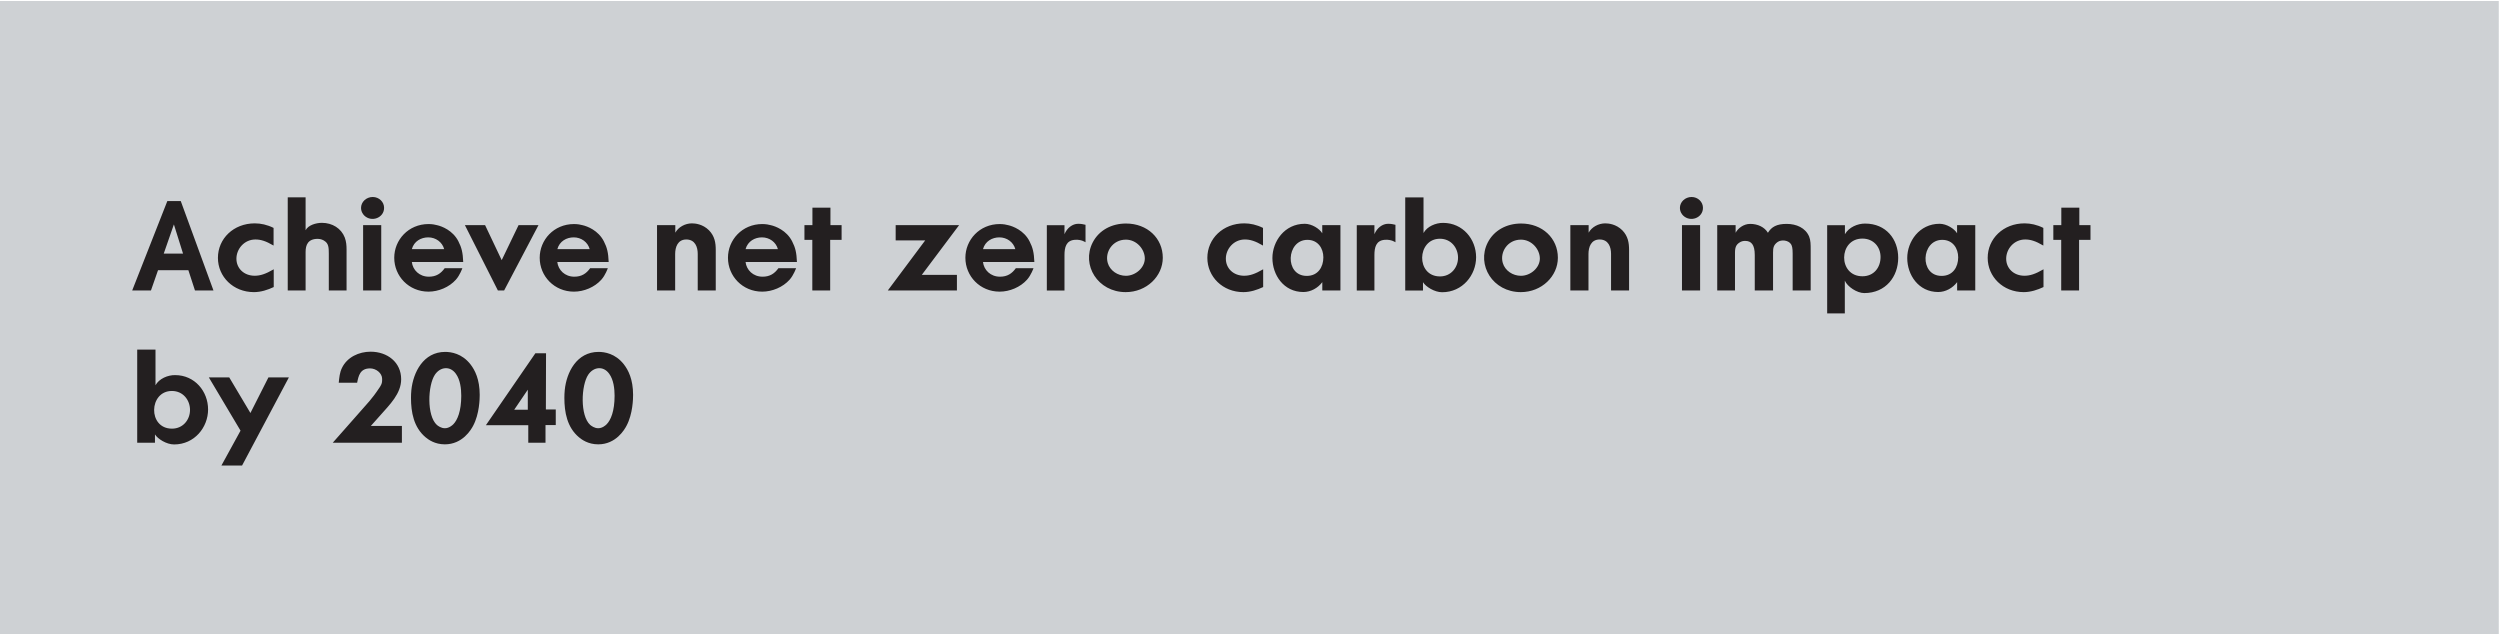 <?xml version="1.0" encoding="UTF-8"?>
<!-- Generator: Adobe Illustrator 27.2.0, SVG Export Plug-In . SVG Version: 6.00 Build 0)  -->
<svg xmlns="http://www.w3.org/2000/svg" xmlns:xlink="http://www.w3.org/1999/xlink" version="1.1" id="Layer_1" x="0px" y="0px" viewBox="0 0 473 120" style="enable-background:new 0 0 473 120;" xml:space="preserve">
<style type="text/css">
	.st0{fill:#CED1D4;}
	.st1{clip-path:url(#SVGID_00000116943228130740749340000013463360201004034748_);fill:#231F20;}
</style>
<rect x="-0.23" y="0.19" class="st0" width="473" height="120"></rect>
<g>
	<defs>
		<rect id="SVGID_1_" x="-0.23" y="0.19" width="473" height="120"></rect>
	</defs>
	<clipPath id="SVGID_00000083787735953351809400000015474766664155935373_">
		<use xlink:href="#SVGID_1_" style="overflow:visible;"></use>
	</clipPath>
	<path style="clip-path:url(#SVGID_00000083787735953351809400000015474766664155935373_);fill:#231F20;" d="M111.67,80.4   c-1.94-1.75-1.73-7.46-0.38-9.5c1.01-1.51,2.88-1.73,3.98-0.17c0.82,1.13,1.01,2.81,1.01,4.15c0,2.9-0.72,4.61-1.51,5.4   c-0.22,0.22-0.82,0.74-1.58,0.74C112.46,81.03,111.89,80.57,111.67,80.4 M106.85,73.8c-0.05,0.48-0.07,1.01-0.07,1.49   c0,2.66,0.5,5.57,2.78,7.46c0.5,0.41,1.7,1.32,3.62,1.32c3.36,0,4.97-2.78,5.35-3.5c1.22-2.28,1.25-5.21,1.25-5.86   c0-2.95-0.91-4.7-1.75-5.78c-1.61-2.06-3.67-2.35-4.78-2.35C109.1,66.58,107.18,70.47,106.85,73.8 M97.29,77.52l2.57-3.79v3.79   H97.29z M103.31,66.84h-2.02l-9.36,13.61h8.02v3.31h3.26v-3.34h1.94v-2.95h-1.87L103.31,66.84z M82.66,80.4   c-1.94-1.75-1.73-7.46-0.38-9.5c1.01-1.51,2.88-1.73,3.98-0.17c0.82,1.13,1.01,2.81,1.01,4.15c0,2.9-0.72,4.61-1.51,5.4   c-0.22,0.22-0.82,0.74-1.58,0.74C83.45,81.03,82.87,80.57,82.66,80.4 M77.83,73.8c-0.05,0.48-0.07,1.01-0.07,1.49   c0,2.66,0.5,5.57,2.78,7.46c0.5,0.41,1.7,1.32,3.62,1.32c3.36,0,4.97-2.78,5.35-3.5c1.22-2.28,1.25-5.21,1.25-5.86   c0-2.95-0.91-4.7-1.75-5.78c-1.61-2.06-3.67-2.35-4.78-2.35C80.09,66.58,78.17,70.47,77.83,73.8 M64.09,72.41h3.48   c0.26-1.3,0.55-2.71,2.45-2.71c1.13,0,2.28,0.89,2.28,1.99c0,0.65-0.02,0.89-0.41,1.51c-0.91,1.37-1.44,2.04-1.99,2.69l-2.28,2.59   l-4.66,5.28h13.08v-3.17h-5.88l1.8-2.02c1.75-1.99,3.94-4.08,3.94-6.82c0-3.22-2.62-5.21-5.78-5.21c-2.21,0-4.44,1.03-5.42,3.07   C64.26,70.49,64.19,71.47,64.09,72.41 M50.79,71.4l-3.41,6.74l-4.01-6.74h-3.86l6,10.08l-3.62,6.6h3.91l8.86-16.68H50.79z    M32.54,81.1c-4.61,0-4.39-7.13-0.02-7.13c2.14,0,3.43,1.75,3.43,3.58C35.95,79.44,34.61,81.1,32.54,81.1 M29.42,72.89v-6.74h-3.46   v17.62h3.36v-1.58c0.53,0.86,2.18,1.9,3.62,1.9c3.86,0,6.43-3.24,6.43-6.62c0-3.43-2.52-6.5-6.24-6.5   C31.75,70.95,30.1,71.64,29.42,72.89"></path>
	<path style="clip-path:url(#SVGID_00000083787735953351809400000015474766664155935373_);fill:#231F20;" d="M390,39.29v3.31h-1.51   v2.78h1.49v9.58h3.38v-9.58h2.16V42.6h-2.11v-3.31H390z M383.17,45.31c0.96,0,1.92,0.26,3.43,1.15v-3.34   c-1.2-0.6-2.42-0.86-3.55-0.86c-4.03,0-6.98,2.9-6.98,6.53c0,3.55,2.88,6.48,6.82,6.48c1.32,0,2.62-0.43,3.74-0.96v-3.36   c-1.56,0.91-2.57,1.22-3.6,1.22c-2.06,0-3.46-1.42-3.46-3.22C379.57,47.09,381.05,45.31,383.17,45.31 M367.35,52.2   c-4.25,0-3.89-6.82,0.12-6.82c2.02,0,3.02,1.63,3.02,3.31C370.49,50.52,369.49,52.2,367.35,52.2 M373.71,42.6h-3.43v1.54   c-0.5-0.86-1.97-1.8-3.31-1.8c-3.84,0-6.12,3.36-6.12,6.48c0,3.17,2.11,6.43,5.86,6.43c1.42,0,2.76-0.77,3.58-1.87v1.58h3.43V42.6z    M352.37,52.27c-4.66,0-4.56-7.13,0-7.13c2.06,0,3.43,1.54,3.43,3.48C355.81,50.59,354.56,52.27,352.37,52.27 M349.06,44.31v-1.7   h-3.36v16.68h3.34v-6.19c0.48,1.13,2.3,2.35,3.67,2.35c4.1,0,6.43-3.14,6.43-6.67s-2.3-6.48-6.26-6.48   C351.46,42.29,349.81,42.99,349.06,44.31 M328.38,44.04V42.6h-3.48v12.36h3.36v-6.48c0-1.13-0.07-1.94,0.74-2.52   c0.5-0.38,0.98-0.38,1.2-0.38c1.13,0,1.8,0.7,1.8,2.66v6.72h3.46v-7.18c0-0.89,0.1-1.44,0.86-1.99c0.72-0.5,2.04-0.36,2.54,0.41   c0.19,0.31,0.31,0.72,0.31,1.75v7.01h3.41v-7.73c0-0.94,0-1.75-0.29-2.47c-0.7-1.66-2.42-2.4-4.25-2.4c-1.87,0-2.86,0.55-3.55,1.68   c-0.65-1.08-1.92-1.68-3.36-1.68C329.87,42.36,328.79,43.23,328.38,44.04 M320.05,37.27c-1.22,0-2.21,0.94-2.21,2.06   c0,0.77,0.43,1.27,0.62,1.46c1.37,1.32,3.74,0.43,3.74-1.46C322.21,38.21,321.25,37.27,320.05,37.27 M321.66,42.6h-3.43v12.36h3.43   V42.6z M300.57,44.02V42.6h-3.46v12.36h3.43v-6.89c0-1.32,0.48-2.76,2.11-2.76c1.66,0,2.16,1.42,2.16,2.71v6.94h3.41v-7.68   c0-1.32-0.19-2.59-1.27-3.7c-1.2-1.2-2.64-1.32-3.26-1.32C302.44,42.27,301.17,42.94,300.57,44.02 M287.76,52.18   c-1.54,0-3-0.96-3.43-2.42c-0.6-2.04,0.89-4.42,3.43-4.42c2.04,0,3.58,1.82,3.58,3.58C291.34,50.64,289.61,52.18,287.76,52.18    M287.79,42.29c-2.69,0-5.11,1.25-6.31,3.6c-2.16,4.25,0.96,9.38,6.26,9.38c3.96,0,7.01-3.02,7.01-6.5   C294.75,45.07,291.82,42.29,287.79,42.29 M272.45,52.3c-4.61,0-4.39-7.13-0.02-7.13c2.14,0,3.43,1.75,3.43,3.58   C275.86,50.64,274.51,52.3,272.45,52.3 M269.33,44.09v-6.74h-3.46v17.62h3.36v-1.58c0.53,0.86,2.18,1.9,3.62,1.9   c3.86,0,6.43-3.24,6.43-6.62c0-3.43-2.52-6.5-6.24-6.5C271.66,42.15,270,42.84,269.33,44.09 M264.02,45.84v-3.31   c-0.46-0.1-0.79-0.19-1.39-0.19c-1.08,0-2.11,0.79-2.59,1.97v-1.7h-3.34v12.36h3.34v-6.72c0-1.42,0.29-2.76,1.97-2.88   C263.25,45.27,264.02,45.84,264.02,45.84 M247.24,52.2c-4.25,0-3.89-6.82,0.12-6.82c2.02,0,3.02,1.63,3.02,3.31   C250.38,50.52,249.37,52.2,247.24,52.2 M253.6,42.6h-3.43v1.54c-0.5-0.86-1.97-1.8-3.31-1.8c-3.84,0-6.12,3.36-6.12,6.48   c0,3.17,2.11,6.43,5.86,6.43c1.42,0,2.76-0.77,3.58-1.87v1.58h3.43V42.6z M235.53,45.31c0.96,0,1.92,0.26,3.43,1.15v-3.34   c-1.2-0.6-2.42-0.86-3.55-0.86c-4.03,0-6.98,2.9-6.98,6.53c0,3.55,2.88,6.48,6.82,6.48c1.32,0,2.62-0.43,3.74-0.96v-3.36   c-1.56,0.91-2.57,1.22-3.6,1.22c-2.06,0-3.46-1.42-3.46-3.22C231.93,47.09,233.42,45.31,235.53,45.31 M213.02,52.18   c-1.54,0-3-0.96-3.43-2.42c-0.6-2.04,0.89-4.42,3.43-4.42c2.04,0,3.58,1.82,3.58,3.58C216.59,50.64,214.86,52.18,213.02,52.18    M213.04,42.29c-2.69,0-5.11,1.25-6.31,3.6c-2.16,4.25,0.96,9.38,6.26,9.38c3.96,0,7.01-3.02,7.01-6.5   C220,45.07,217.07,42.29,213.04,42.29 M205.38,45.84v-3.31c-0.46-0.1-0.79-0.19-1.39-0.19c-1.08,0-2.11,0.79-2.59,1.97v-1.7h-3.34   v12.36h3.34v-6.72c0-1.42,0.29-2.76,1.97-2.88C204.61,45.27,205.38,45.84,205.38,45.84 M189.08,44.91c1.42,0,2.66,0.89,3.02,2.23   h-6.12C186.39,45.63,187.74,44.91,189.08,44.91 M195.54,50.74h-3.34c-0.74,1.03-1.63,1.61-3,1.61c-1.8,0-3.05-1.27-3.22-2.78h9.72   c-0.07-1.75-0.29-2.71-0.91-3.91c-1.06-2.09-3.17-2.86-4.01-3.05c-0.34-0.1-0.96-0.22-1.63-0.22c-3.84,0-6.5,3.02-6.5,6.38   c0,3.48,2.76,6.41,6.48,6.41c1.9,0,3.91-0.84,5.18-2.26C195.08,52.06,195.54,50.74,195.54,50.74 M169.46,42.6v2.88h5.59l-7.08,9.48   h13.08v-2.95h-6.65l7.06-9.41H169.46z M153.71,39.29v3.31h-1.51v2.78h1.49v9.58h3.38v-9.58h2.16V42.6h-2.11v-3.31H153.71z    M144.16,44.91c1.42,0,2.66,0.89,3.02,2.23h-6.12C141.48,45.63,142.82,44.91,144.16,44.91 M150.62,50.74h-3.34   c-0.74,1.03-1.63,1.61-3,1.61c-1.8,0-3.05-1.27-3.22-2.78h9.72c-0.07-1.75-0.29-2.71-0.91-3.91c-1.06-2.09-3.17-2.86-4.01-3.05   c-0.34-0.1-0.96-0.22-1.63-0.22c-3.84,0-6.5,3.02-6.5,6.38c0,3.48,2.76,6.41,6.48,6.41c1.9,0,3.91-0.84,5.18-2.26   C150.16,52.06,150.62,50.74,150.62,50.74 M127.77,44.02V42.6h-3.46v12.36h3.43v-6.89c0-1.32,0.48-2.76,2.11-2.76   c1.66,0,2.16,1.42,2.16,2.71v6.94h3.41v-7.68c0-1.32-0.19-2.59-1.27-3.7c-1.2-1.2-2.64-1.32-3.26-1.32   C129.64,42.27,128.37,42.94,127.77,44.02 M108.55,44.91c1.42,0,2.66,0.89,3.02,2.23h-6.12C105.86,45.63,107.2,44.91,108.55,44.91    M115,50.74h-3.34c-0.74,1.03-1.63,1.61-3,1.61c-1.8,0-3.05-1.27-3.22-2.78h9.72c-0.07-1.75-0.29-2.71-0.91-3.91   c-1.06-2.09-3.17-2.86-4.01-3.05c-0.34-0.1-0.96-0.22-1.63-0.22c-3.84,0-6.5,3.02-6.5,6.38c0,3.48,2.76,6.41,6.48,6.41   c1.9,0,3.91-0.84,5.18-2.26C114.55,52.06,115,50.74,115,50.74 M94.2,54.96h1.18l6.5-12.36h-3.77l-3.19,6.62l-3.14-6.62h-3.82   L94.2,54.96z M81.02,44.91c1.42,0,2.66,0.89,3.02,2.23h-6.12C78.33,45.63,79.68,44.91,81.02,44.91 M87.48,50.74h-3.34   c-0.74,1.03-1.63,1.61-3,1.61c-1.8,0-3.05-1.27-3.22-2.78h9.72c-0.07-1.75-0.29-2.71-0.91-3.91c-1.06-2.09-3.17-2.86-4.01-3.05   c-0.34-0.1-0.96-0.22-1.63-0.22c-3.84,0-6.5,3.02-6.5,6.38c0,3.48,2.76,6.41,6.48,6.41c1.9,0,3.91-0.84,5.18-2.26   C87.02,52.06,87.48,50.74,87.48,50.74 M70.52,37.27c-1.22,0-2.21,0.94-2.21,2.06c0,0.77,0.43,1.27,0.62,1.46   c1.37,1.32,3.74,0.43,3.74-1.46C72.68,38.21,71.72,37.27,70.52,37.27 M72.13,42.6H68.7v12.36h3.43V42.6z M57.82,43.56v-6.22h-3.38   v17.62h3.38v-7.3c0-1.3,0.43-2.47,2.3-2.47c0.6,0,1.06,0.24,1.25,0.38c0.79,0.48,0.84,1.25,0.84,2.4v6.98h3.36v-7.73   c0-0.77-0.05-1.49-0.34-2.28c-0.67-1.73-2.35-2.78-4.34-2.78C59.79,42.17,58.32,42.58,57.82,43.56 M48.33,45.31   c0.96,0,1.92,0.26,3.43,1.15v-3.34c-1.2-0.6-2.42-0.86-3.55-0.86c-4.03,0-6.98,2.9-6.98,6.53c0,3.55,2.88,6.48,6.82,6.48   c1.32,0,2.62-0.43,3.74-0.96v-3.36c-1.56,0.91-2.57,1.22-3.6,1.22c-2.06,0-3.46-1.42-3.46-3.22   C44.73,47.09,46.22,45.31,48.33,45.31 M30.98,47.98l1.92-5.52l1.73,5.52H30.98z M34.2,38.04h-2.54l-6.65,16.92h3.55l1.34-3.84h5.74   l1.25,3.84h3.5L34.2,38.04z"></path>
</g>
</svg>
